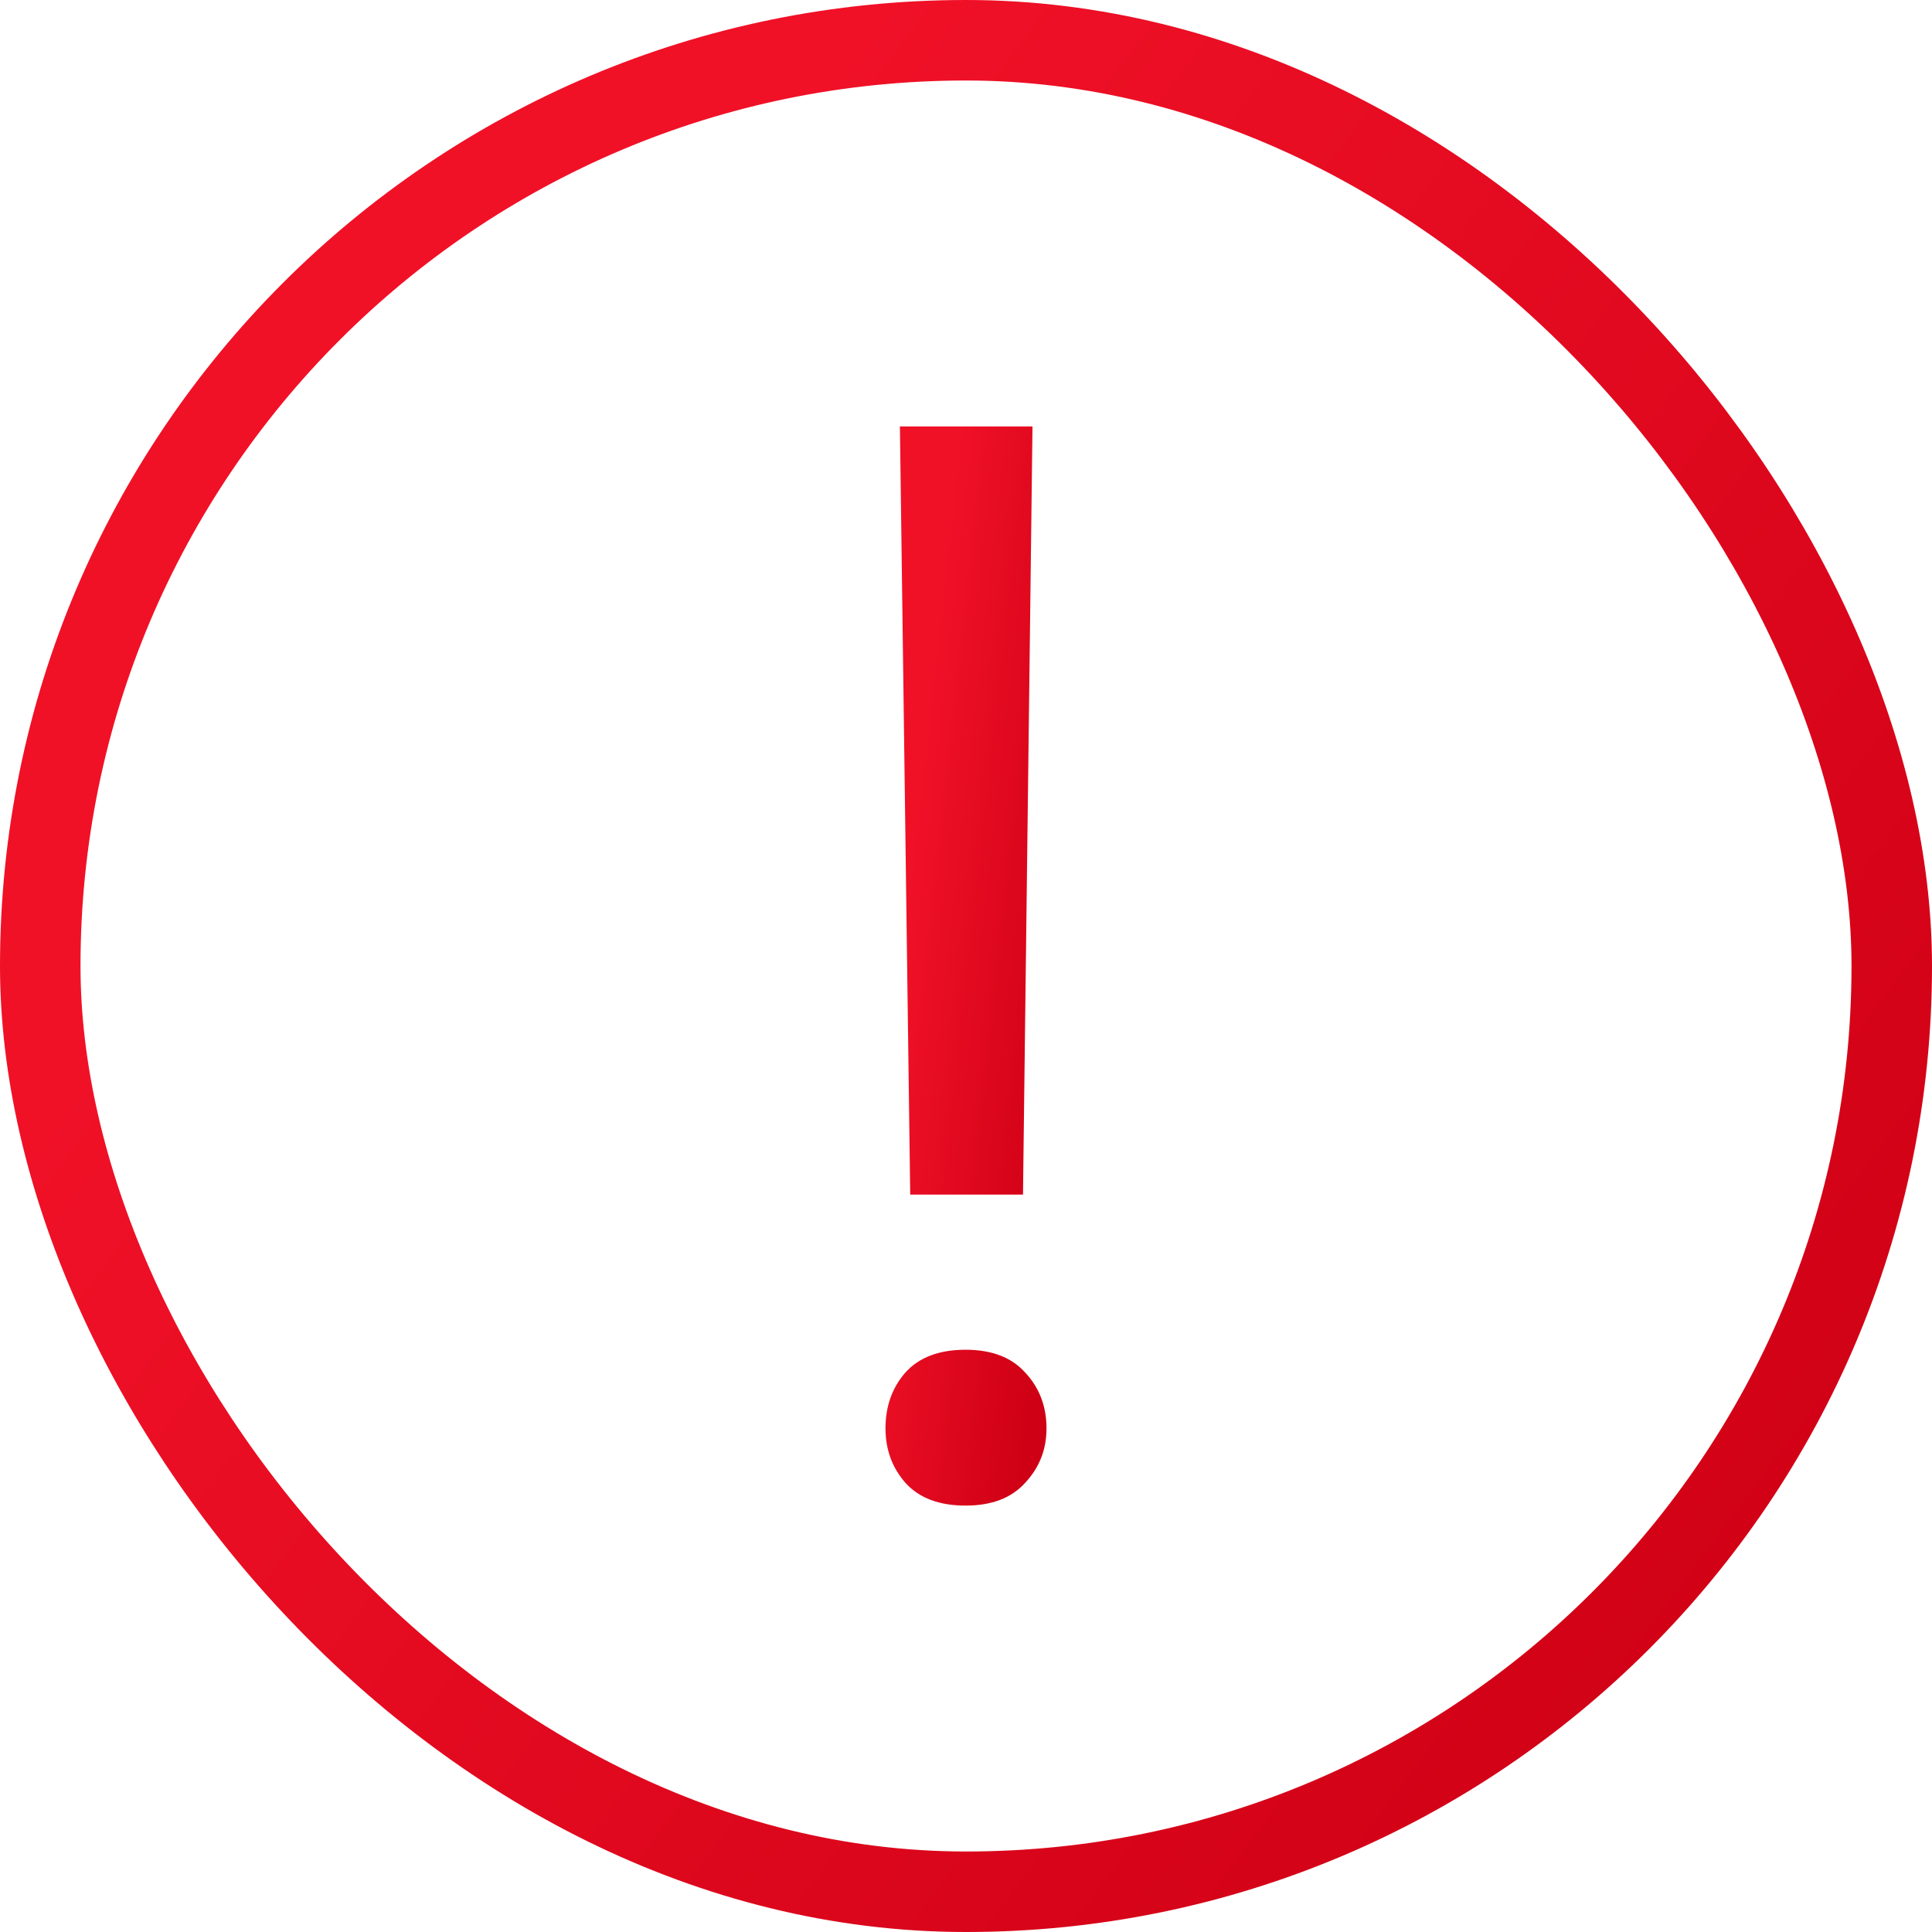 <svg width="24" height="24" viewBox="0 0 24 24" fill="none" xmlns="http://www.w3.org/2000/svg">
<rect x="0.5" y="0.5" width="23" height="23" rx="11.5" stroke="url(#paint0_linear_1721_5177)"/>
<path d="M12.826 5.297L12.708 14.84H11.307L11.179 5.297H12.826ZM11 17.744C11 17.47 11.082 17.239 11.247 17.05C11.417 16.861 11.667 16.767 11.995 16.767C12.318 16.767 12.565 16.861 12.735 17.05C12.912 17.239 13 17.47 13 17.744C13 18.006 12.912 18.231 12.735 18.42C12.565 18.609 12.318 18.703 11.995 18.703C11.667 18.703 11.417 18.609 11.247 18.42C11.082 18.231 11 18.006 11 17.744Z" fill="url(#paint1_linear_1721_5177)"/>
<defs>
<linearGradient id="paint0_linear_1721_5177" x1="10.818" y1="1.40602e-07" x2="28.242" y2="13.064" gradientUnits="userSpaceOnUse">
<stop stop-color="#F01127"/>
<stop offset="1" stop-color="#CF0015"/>
</linearGradient>
<linearGradient id="paint1_linear_1721_5177" x1="11.902" y1="5.297" x2="14.142" y2="5.547" gradientUnits="userSpaceOnUse">
<stop stop-color="#F01127"/>
<stop offset="1" stop-color="#CF0015"/>
</linearGradient>
</defs>
</svg>
